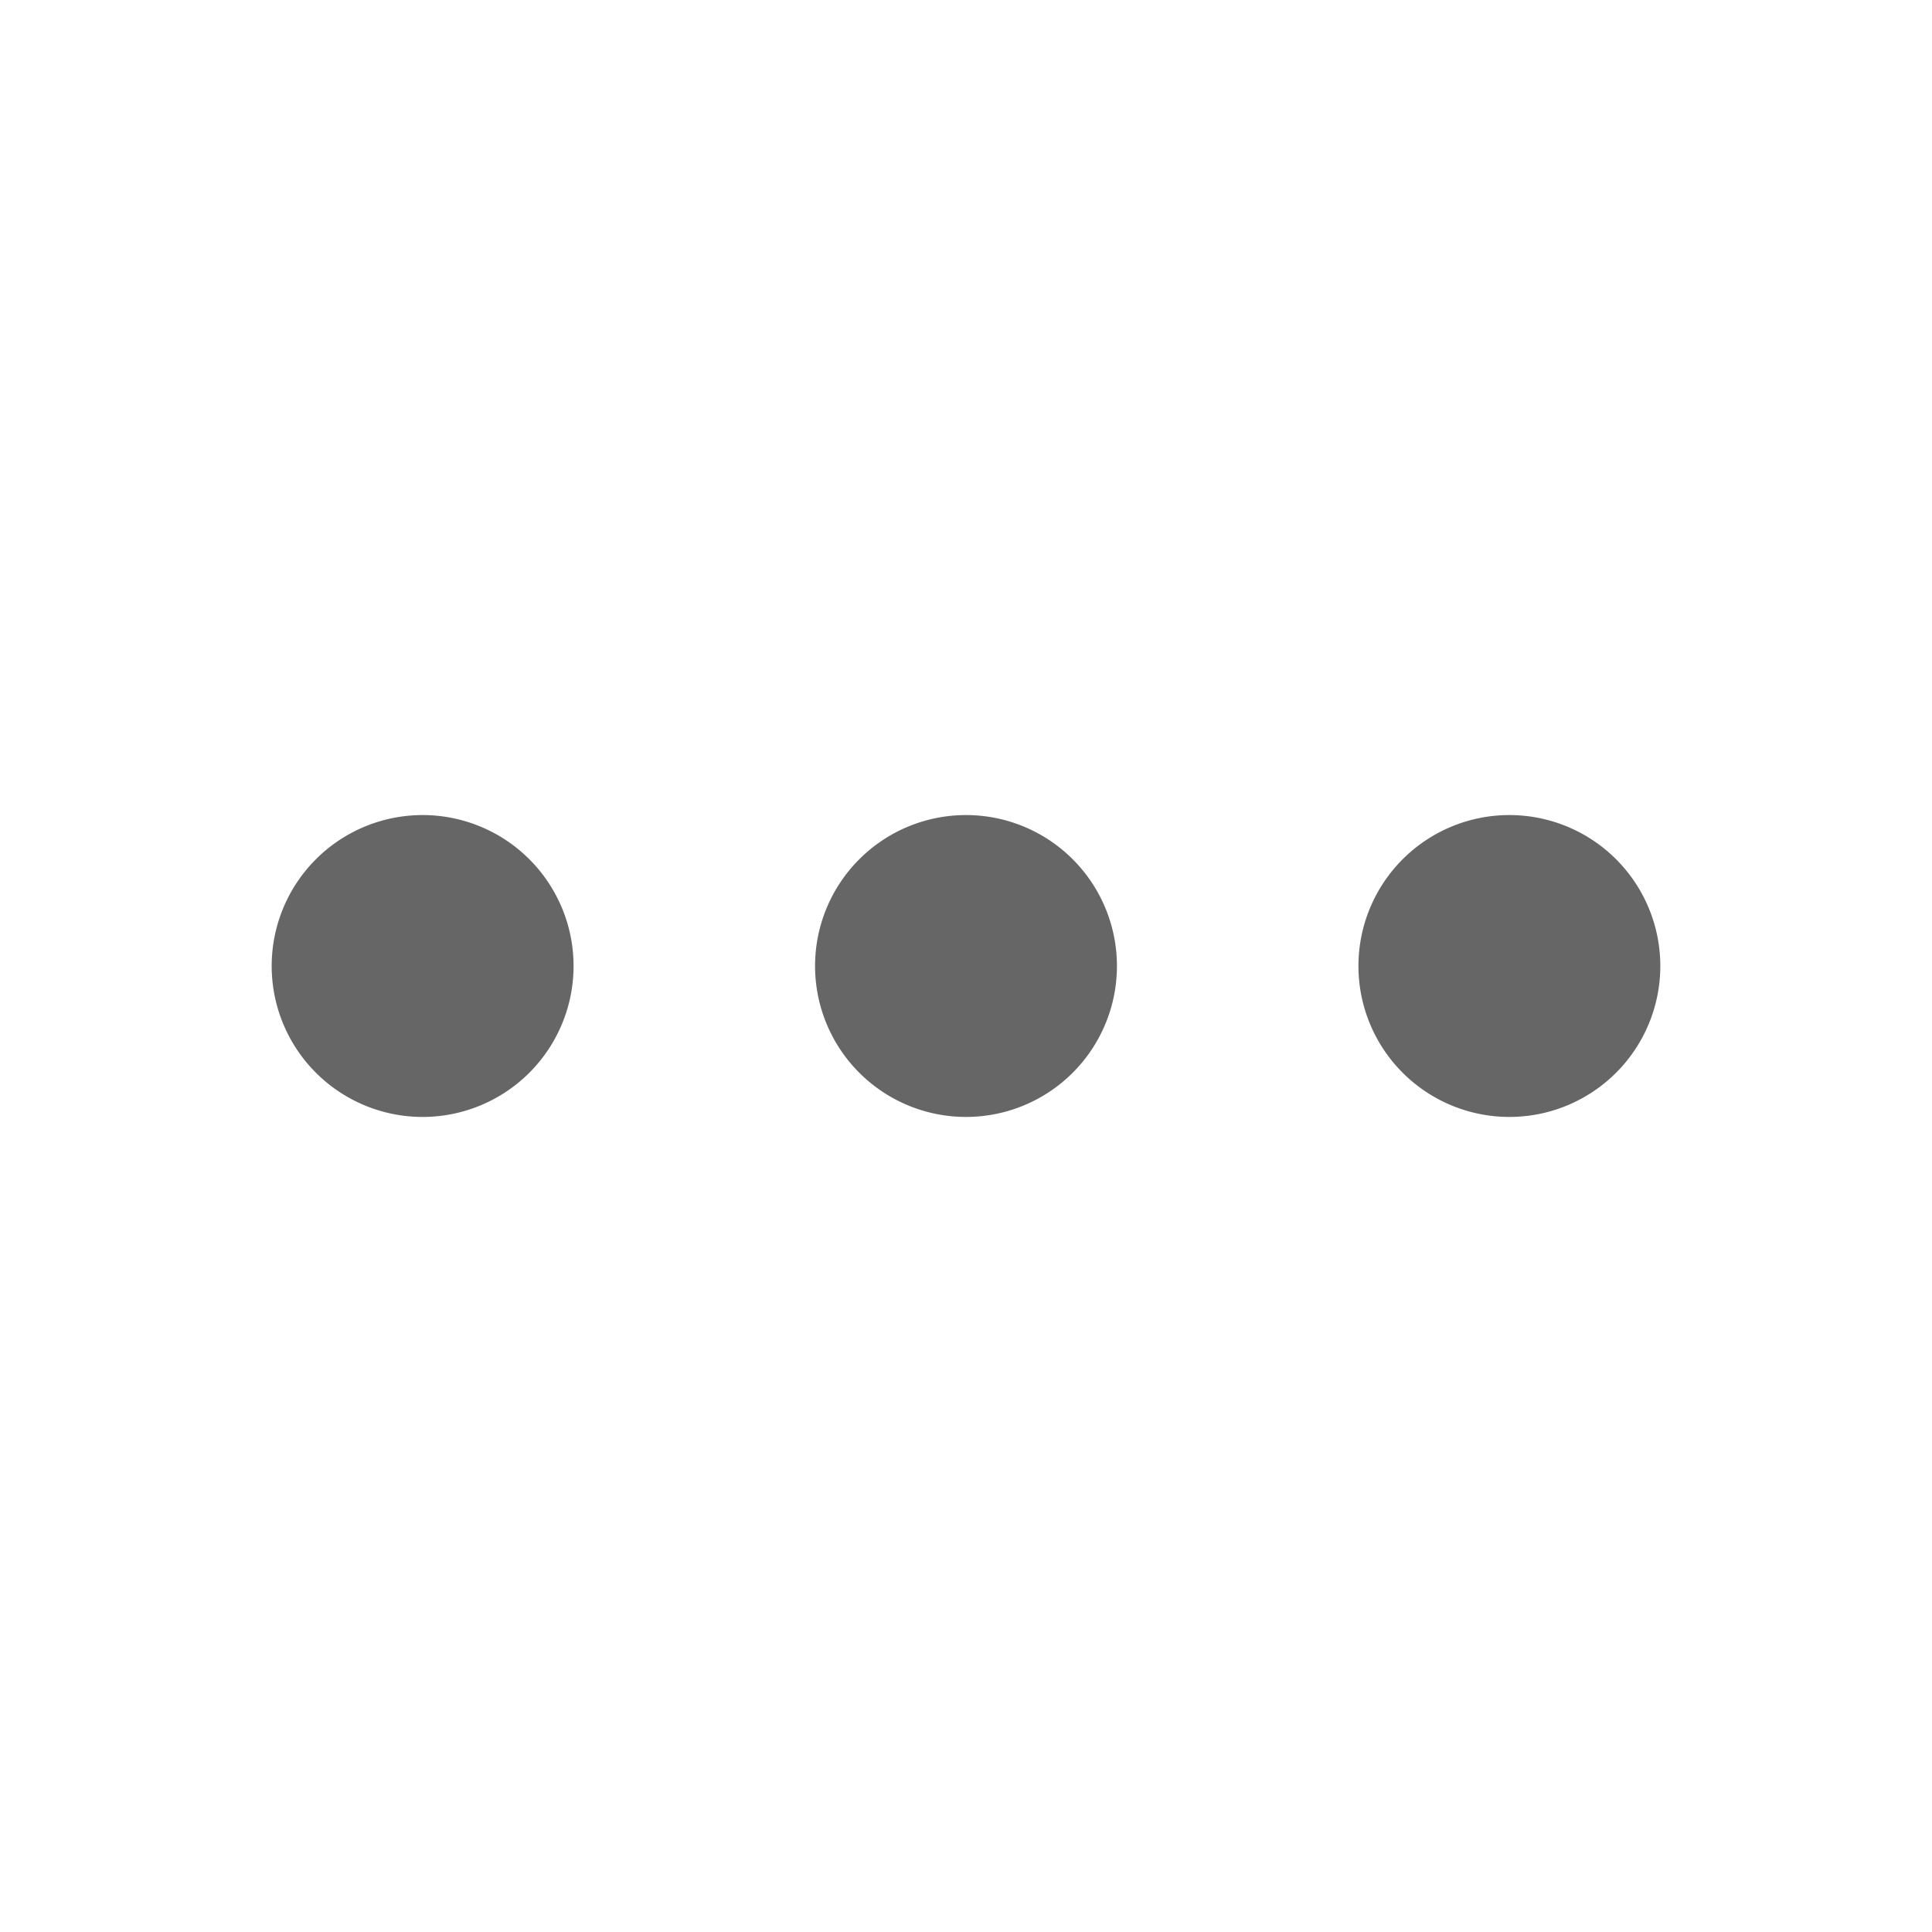 <svg width="16" height="16" viewBox="0 0 16 16" xmlns="http://www.w3.org/2000/svg">
    <path d="M3.5 6.75a1.25 1.25 0 1 1 0 2.5 1.25 1.25 0 0 1 0-2.5zm4.5 0a1.25 1.25 0 1 1 0 2.5 1.25 1.25 0 0 1 0-2.5zm4.5 0a1.25 1.25 0 1 1 0 2.5 1.25 1.25 0 0 1 0-2.5z" fill="#666" fill-rule="evenodd"/>
</svg>
